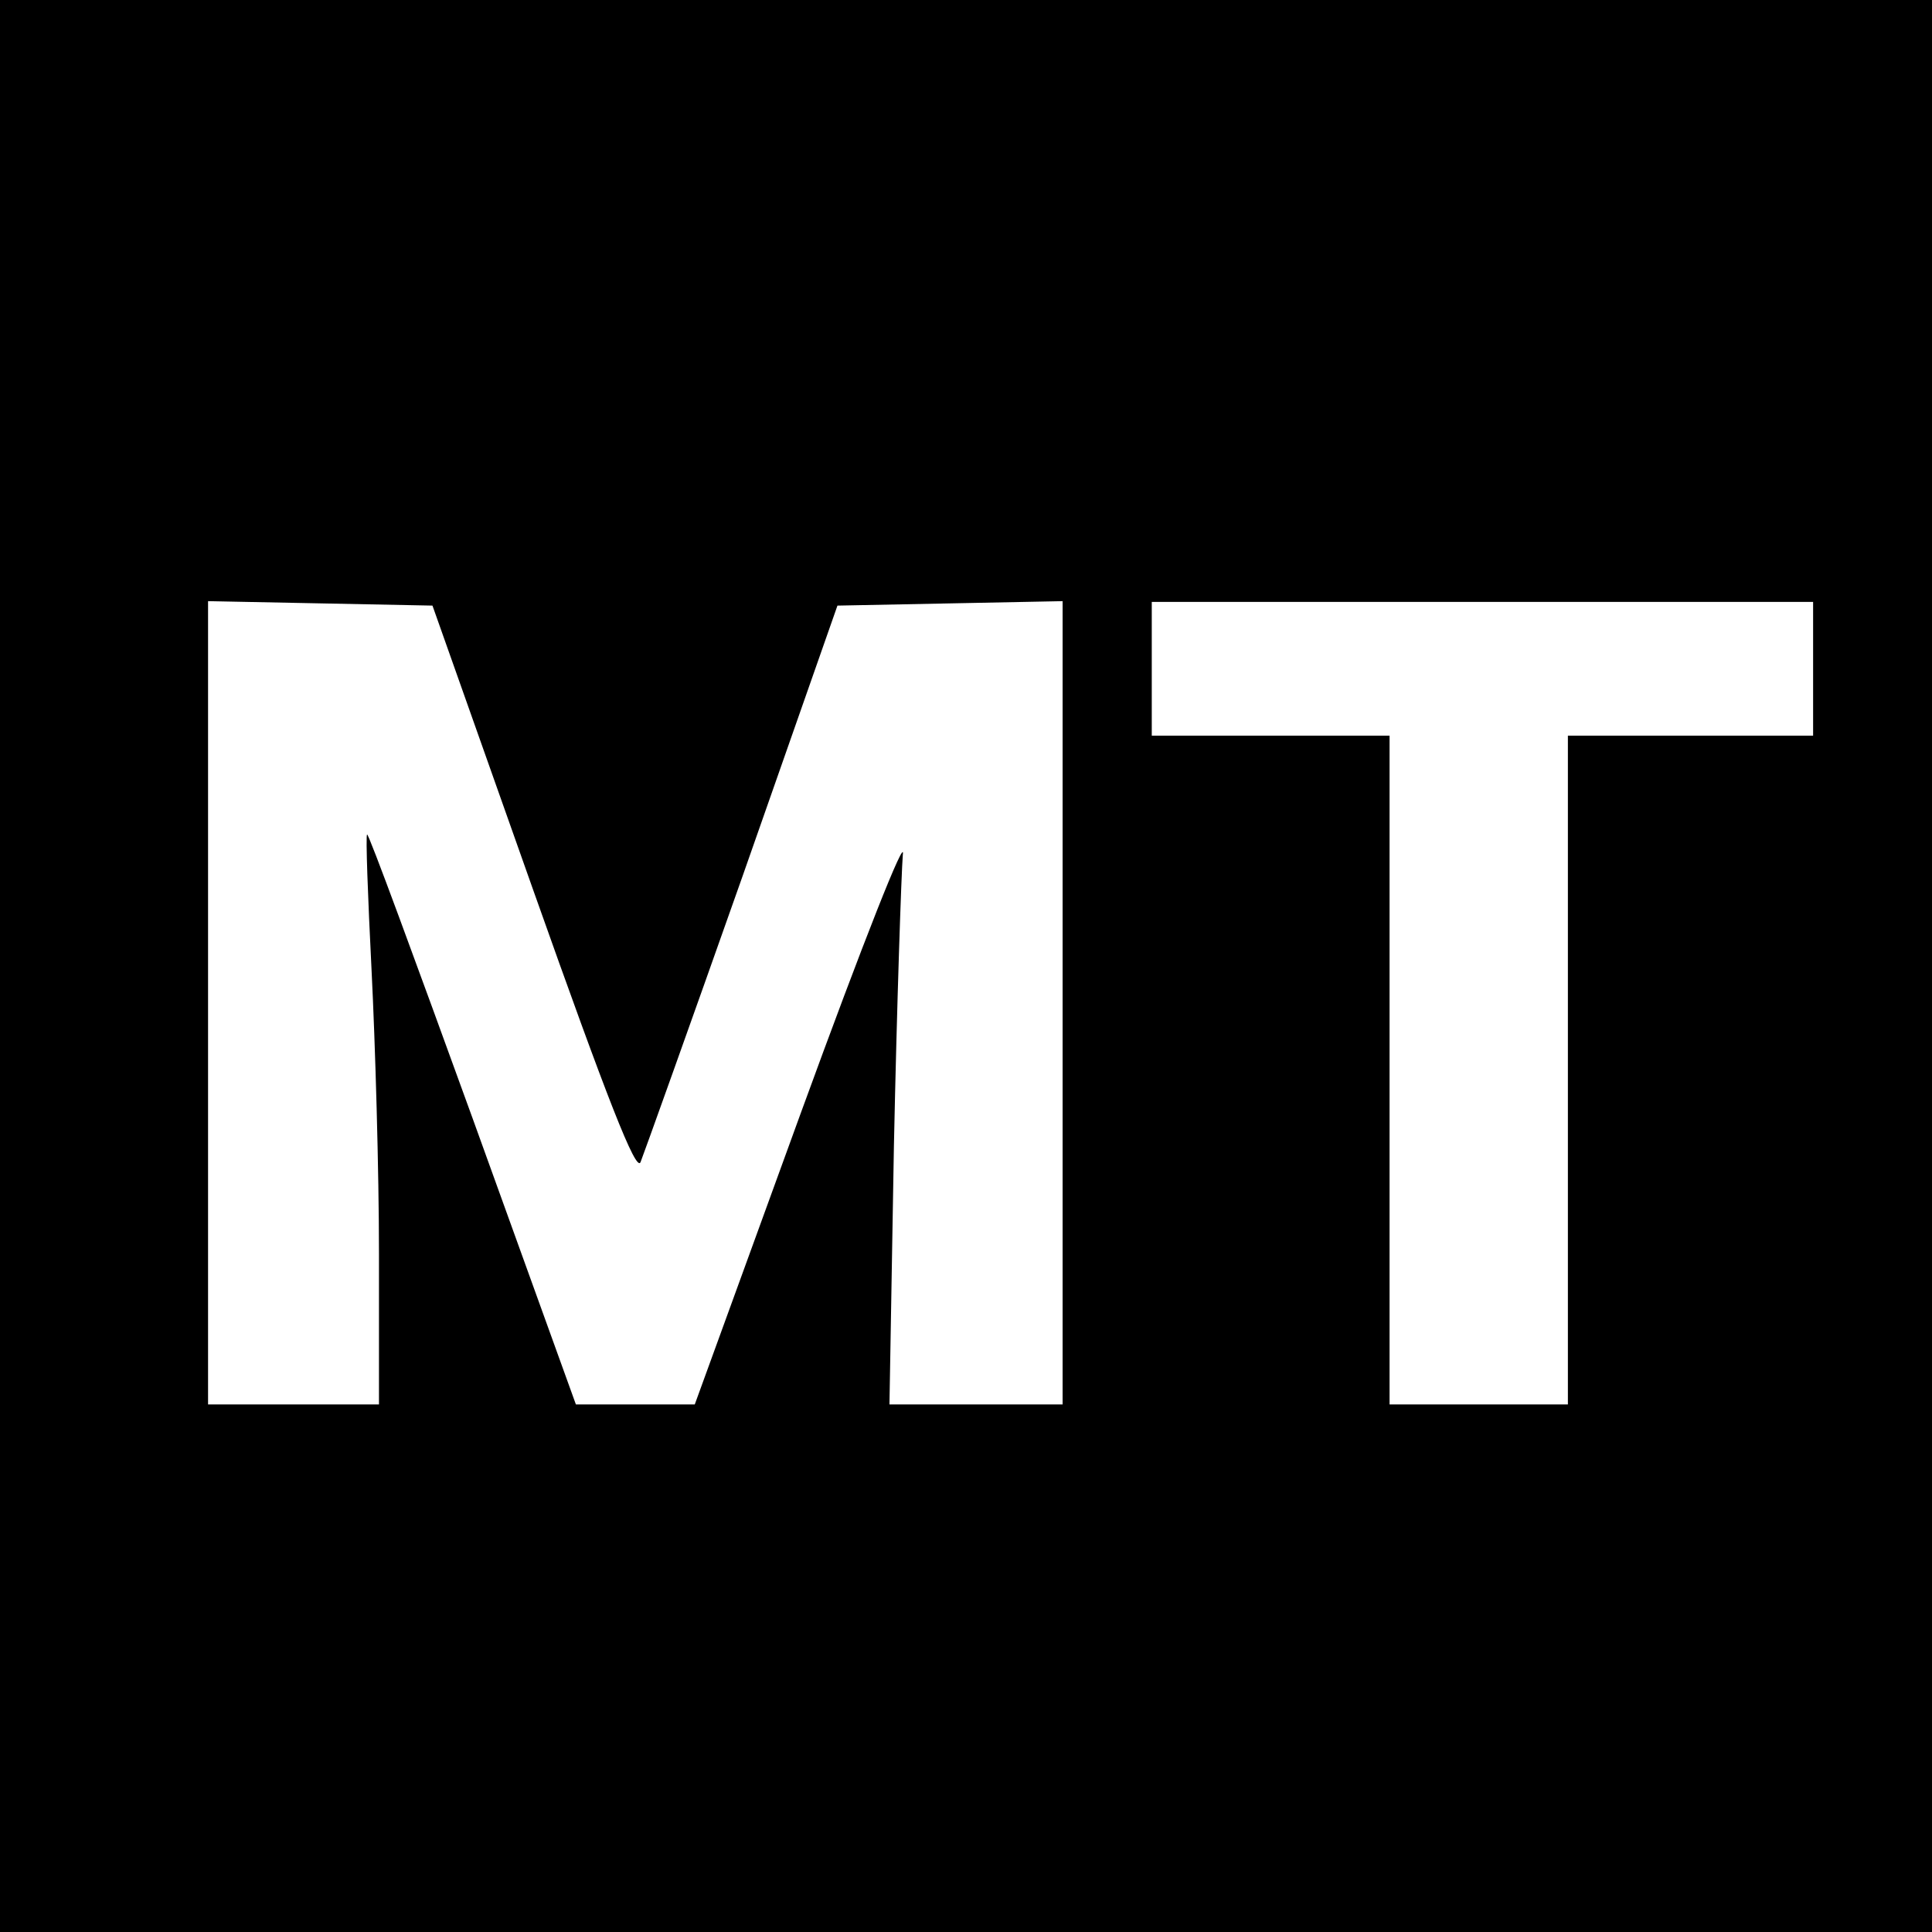 <?xml version="1.0" standalone="no"?>
<!DOCTYPE svg PUBLIC "-//W3C//DTD SVG 20010904//EN"
 "http://www.w3.org/TR/2001/REC-SVG-20010904/DTD/svg10.dtd">
<svg version="1.0" xmlns="http://www.w3.org/2000/svg"
 width="260pt" height="260pt" viewBox="0 0 260 260"
 preserveAspectRatio="xMidYMid meet">
<g transform="translate(0,260) scale(0.1,-0.1)"
fill="#000000" stroke="none">
<path d="M0 1300 l0 -1300 1300 0 1300 0 0 1300 0 1300 -1300 0 -1300 0 0
-1300z m718 101 c100 -282 138 -379 144 -365 4 10 66 183 137 384 l128 365
152 3 151 3 0 -541 0 -540 -117 0 -116 0 6 348 c4 191 10 367 12 392 4 27 -52
-114 -137 -347 l-143 -393 -80 0 -80 0 -139 385 c-77 212 -140 384 -142 382
-2 -1 1 -83 6 -182 5 -99 10 -271 10 -382 l0 -203 -115 0 -115 0 0 540 0 541
151 -3 151 -3 136 -384z m1722 299 l0 -90 -165 0 -165 0 0 -450 0 -450 -120 0
-120 0 0 450 0 450 -160 0 -160 0 0 90 0 90 445 0 445 0 0 -90z"/>
</g>
</svg>
